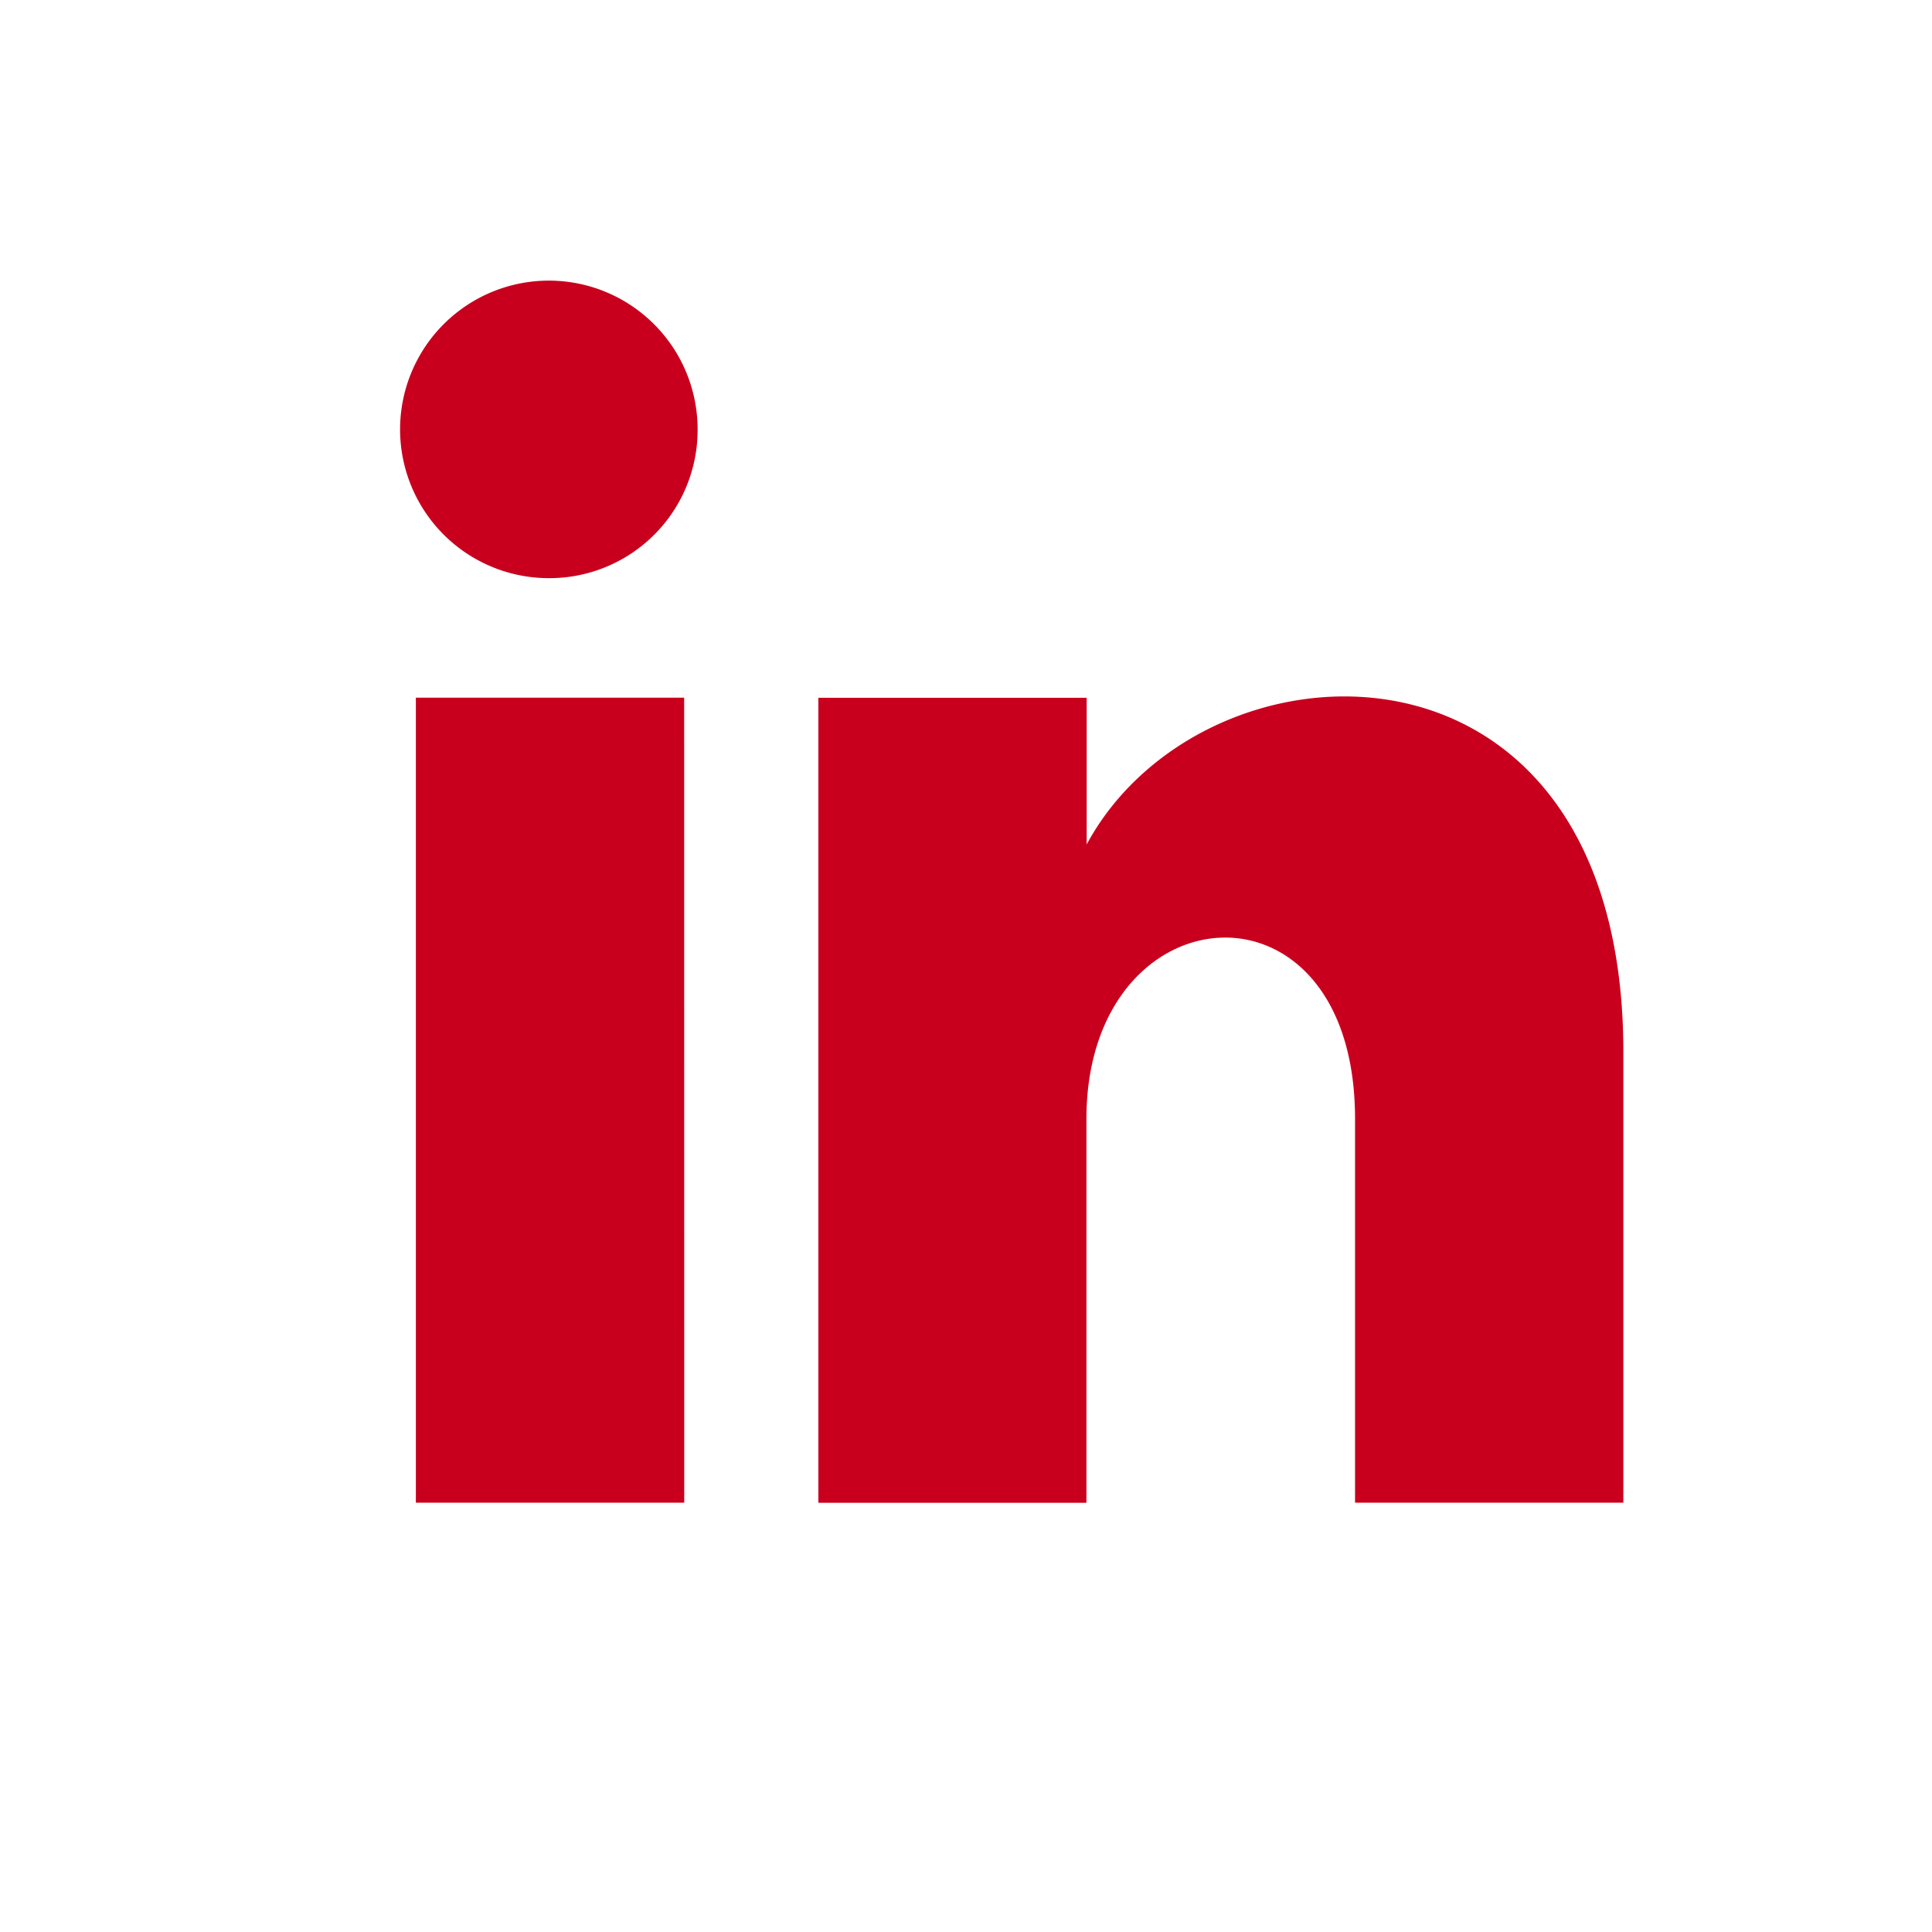 <svg xmlns="http://www.w3.org/2000/svg" width="24" height="24" viewBox="0 0 24 24">
  <g id="Group_527" data-name="Group 527" transform="translate(-585 -2854)">
    <rect id="Rectangle_186" data-name="Rectangle 186" width="24" height="24" transform="translate(585 2854)" fill="none"/>
    <path id="iconmonstr-linkedin-4" d="M16.667,26.667H13.333v-10h3.333ZM15,15.182a1.848,1.848,0,1,1,1.833-1.848A1.841,1.841,0,0,1,15,15.182ZM28.333,26.667H25V21.9c0-3.135-3.337-2.87-3.337,0v4.768H18.333v-10h3.333v1.822c1.453-2.693,6.667-2.893,6.667,2.58Z" transform="translate(576.833 2846)" fill="#c9001d"/>
  </g>
</svg>

